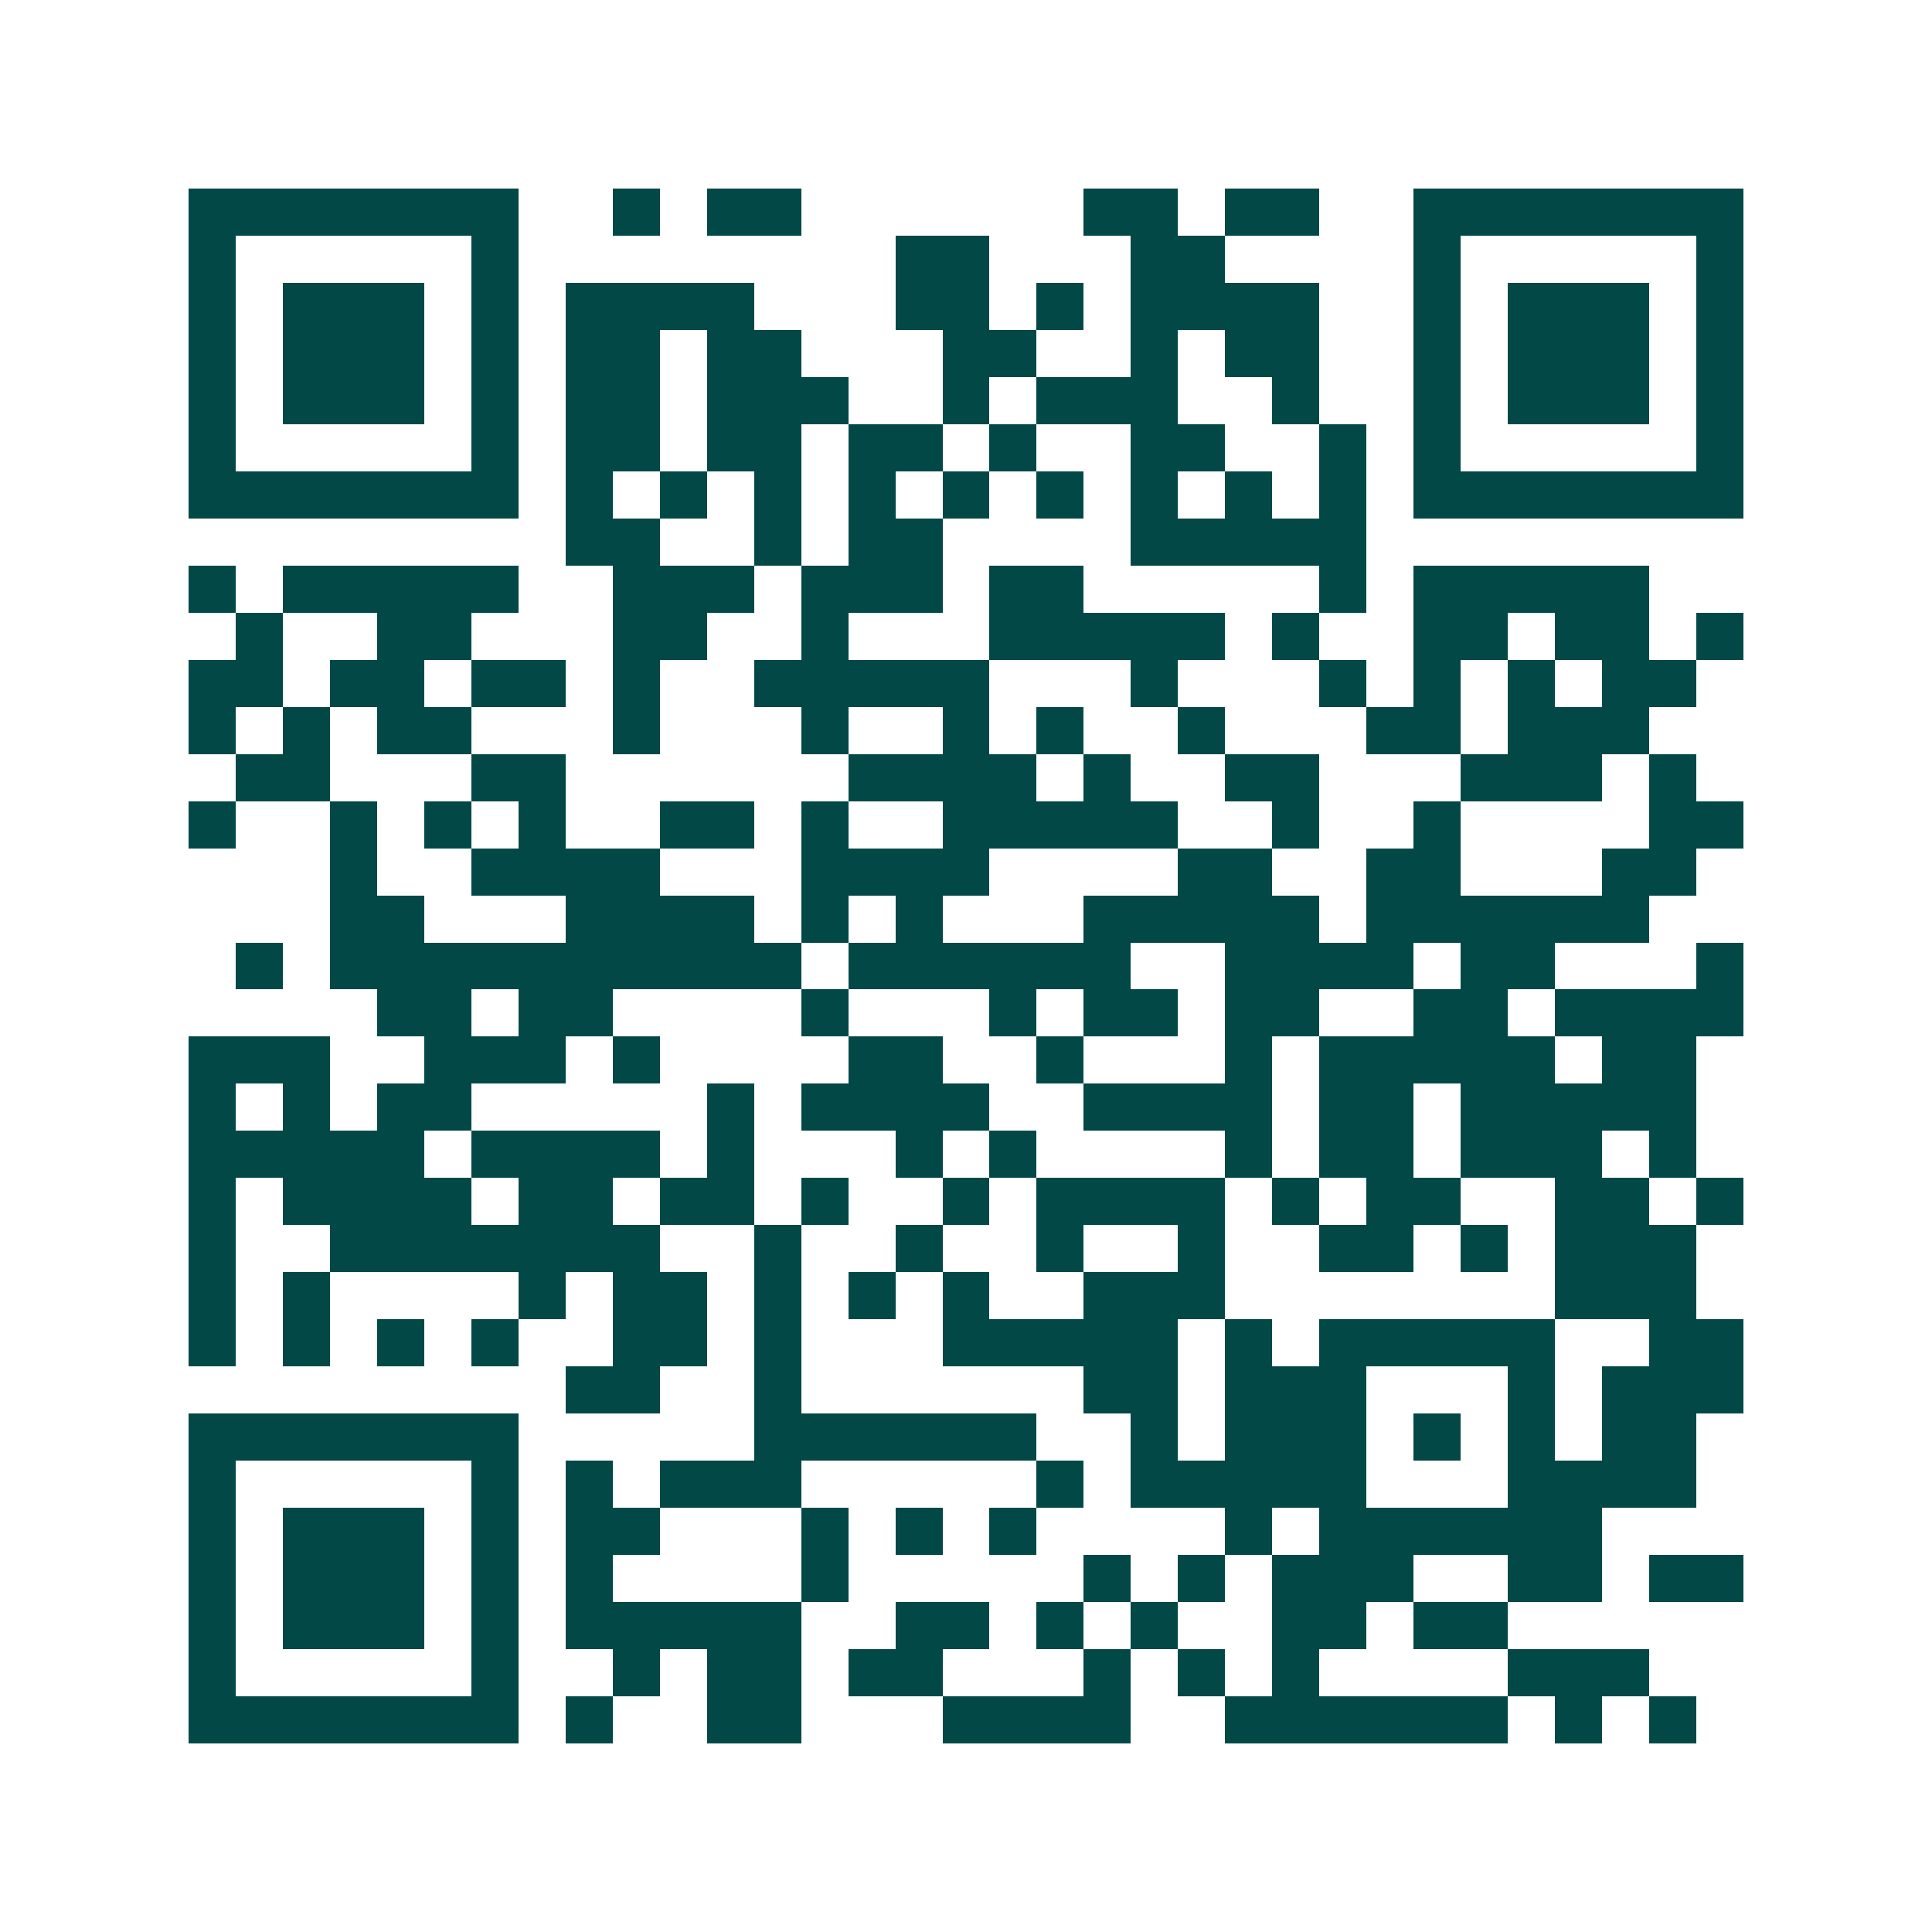 <svg xmlns="http://www.w3.org/2000/svg" width="200" height="200" viewBox="0 0 41 41" shape-rendering="crispEdges"><path fill="#ffffff" d="M0 0h41v41H0z"/><path stroke="#014847" d="M4 4.5h7m2 0h1m1 0h2m6 0h2m1 0h2m2 0h7M4 5.5h1m5 0h1m8 0h2m3 0h2m4 0h1m5 0h1M4 6.5h1m1 0h3m1 0h1m1 0h4m3 0h2m1 0h1m1 0h4m2 0h1m1 0h3m1 0h1M4 7.5h1m1 0h3m1 0h1m1 0h2m1 0h2m3 0h2m2 0h1m1 0h2m2 0h1m1 0h3m1 0h1M4 8.5h1m1 0h3m1 0h1m1 0h2m1 0h3m2 0h1m1 0h3m2 0h1m2 0h1m1 0h3m1 0h1M4 9.5h1m5 0h1m1 0h2m1 0h2m1 0h2m1 0h1m2 0h2m2 0h1m1 0h1m5 0h1M4 10.5h7m1 0h1m1 0h1m1 0h1m1 0h1m1 0h1m1 0h1m1 0h1m1 0h1m1 0h1m1 0h7M12 11.5h2m2 0h1m1 0h2m4 0h5M4 12.5h1m1 0h5m2 0h3m1 0h3m1 0h2m5 0h1m1 0h5M5 13.5h1m2 0h2m3 0h2m2 0h1m3 0h5m1 0h1m2 0h2m1 0h2m1 0h1M4 14.5h2m1 0h2m1 0h2m1 0h1m2 0h5m3 0h1m3 0h1m1 0h1m1 0h1m1 0h2M4 15.5h1m1 0h1m1 0h2m3 0h1m3 0h1m2 0h1m1 0h1m2 0h1m3 0h2m1 0h3M5 16.5h2m3 0h2m6 0h4m1 0h1m2 0h2m3 0h3m1 0h1M4 17.5h1m2 0h1m1 0h1m1 0h1m2 0h2m1 0h1m2 0h5m2 0h1m2 0h1m4 0h2M7 18.5h1m2 0h4m3 0h4m4 0h2m2 0h2m3 0h2M7 19.5h2m3 0h4m1 0h1m1 0h1m3 0h5m1 0h6M5 20.5h1m1 0h10m1 0h6m2 0h4m1 0h2m3 0h1M8 21.5h2m1 0h2m4 0h1m3 0h1m1 0h2m1 0h2m2 0h2m1 0h4M4 22.5h3m2 0h3m1 0h1m4 0h2m2 0h1m3 0h1m1 0h5m1 0h2M4 23.5h1m1 0h1m1 0h2m5 0h1m1 0h4m2 0h4m1 0h2m1 0h5M4 24.5h5m1 0h4m1 0h1m3 0h1m1 0h1m4 0h1m1 0h2m1 0h3m1 0h1M4 25.5h1m1 0h4m1 0h2m1 0h2m1 0h1m2 0h1m1 0h4m1 0h1m1 0h2m2 0h2m1 0h1M4 26.5h1m2 0h7m2 0h1m2 0h1m2 0h1m2 0h1m2 0h2m1 0h1m1 0h3M4 27.5h1m1 0h1m4 0h1m1 0h2m1 0h1m1 0h1m1 0h1m2 0h3m7 0h3M4 28.5h1m1 0h1m1 0h1m1 0h1m2 0h2m1 0h1m3 0h5m1 0h1m1 0h5m2 0h2M12 29.5h2m2 0h1m6 0h2m1 0h3m3 0h1m1 0h3M4 30.5h7m5 0h6m2 0h1m1 0h3m1 0h1m1 0h1m1 0h2M4 31.5h1m5 0h1m1 0h1m1 0h3m5 0h1m1 0h5m3 0h4M4 32.5h1m1 0h3m1 0h1m1 0h2m3 0h1m1 0h1m1 0h1m4 0h1m1 0h6M4 33.5h1m1 0h3m1 0h1m1 0h1m4 0h1m5 0h1m1 0h1m1 0h3m2 0h2m1 0h2M4 34.5h1m1 0h3m1 0h1m1 0h5m2 0h2m1 0h1m1 0h1m2 0h2m1 0h2M4 35.5h1m5 0h1m2 0h1m1 0h2m1 0h2m3 0h1m1 0h1m1 0h1m4 0h3M4 36.5h7m1 0h1m2 0h2m3 0h4m2 0h6m1 0h1m1 0h1"/></svg>
